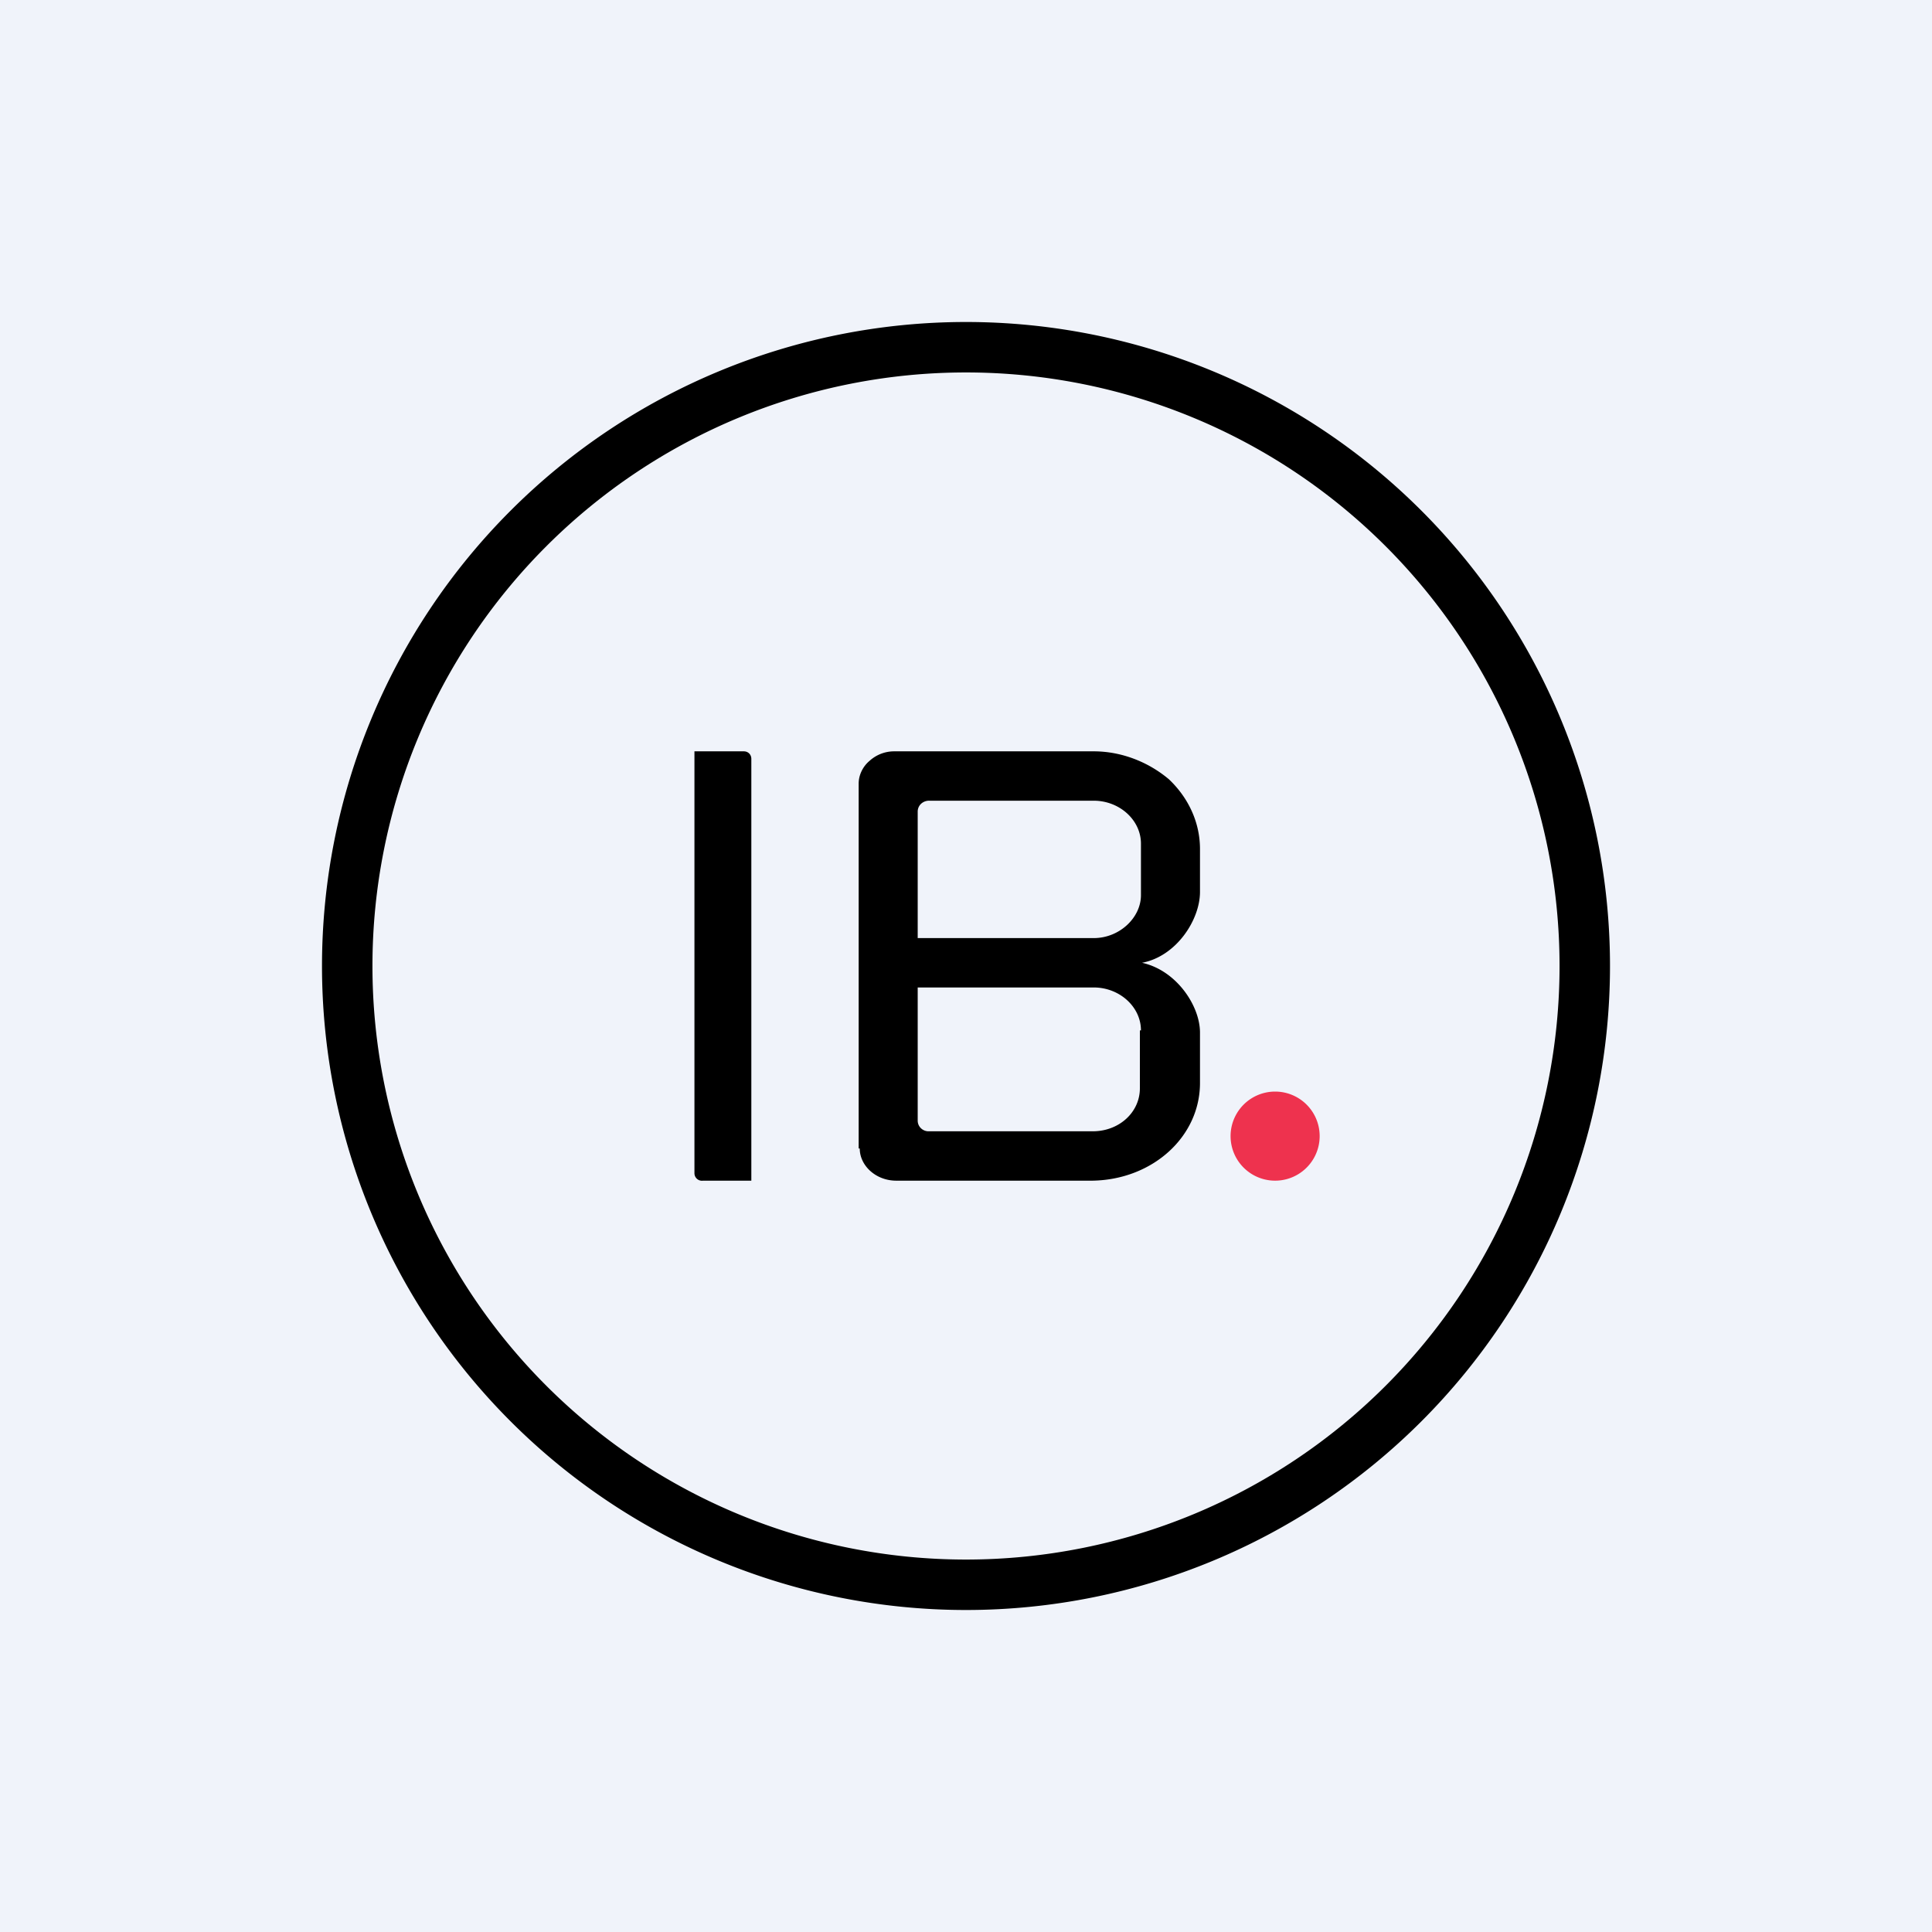 <!-- by TradingView --><svg width="18" height="18" viewBox="0 0 18 18" xmlns="http://www.w3.org/2000/svg"><path fill="#F0F3FA" d="M0 0h18v18H0z"/><path d="M9 15A6 6 0 1 1 9 3a6 6 0 0 1 0 12ZM9 3.47a5.53 5.53 0 1 0 0 11.06A5.53 5.53 0 0 0 9 3.47Z"/><path d="M6.47 10.93V7h.46c.04 0 .07.03.07.07V11h-.45a.07.07 0 0 1-.08-.07ZM8 10.7V7.3c0-.08.04-.16.1-.21A.34.34 0 0 1 8.33 7h1.86c.26 0 .51.1.7.26.18.17.29.4.29.65v.4c0 .26-.22.6-.54.66.32.07.54.4.54.65v.47c0 .5-.44.9-1 .91H8.35c-.19 0-.34-.14-.34-.3Zm.55-1.96h1.64c.24 0 .44-.19.44-.4v-.48c0-.22-.2-.4-.44-.4H8.66a.11.11 0 0 0-.08.03.1.1 0 0 0-.03.07v1.18Zm2.08.86c0-.22-.2-.4-.44-.4H8.55v1.24c0 .06.05.1.1.1h1.53c.25 0 .44-.18.44-.4V9.6Z"/><path d="M11.88 10.17a.41.41 0 1 0 0 .83.41.41 0 0 0 0-.83Z" fill="#EE324E"/></svg>